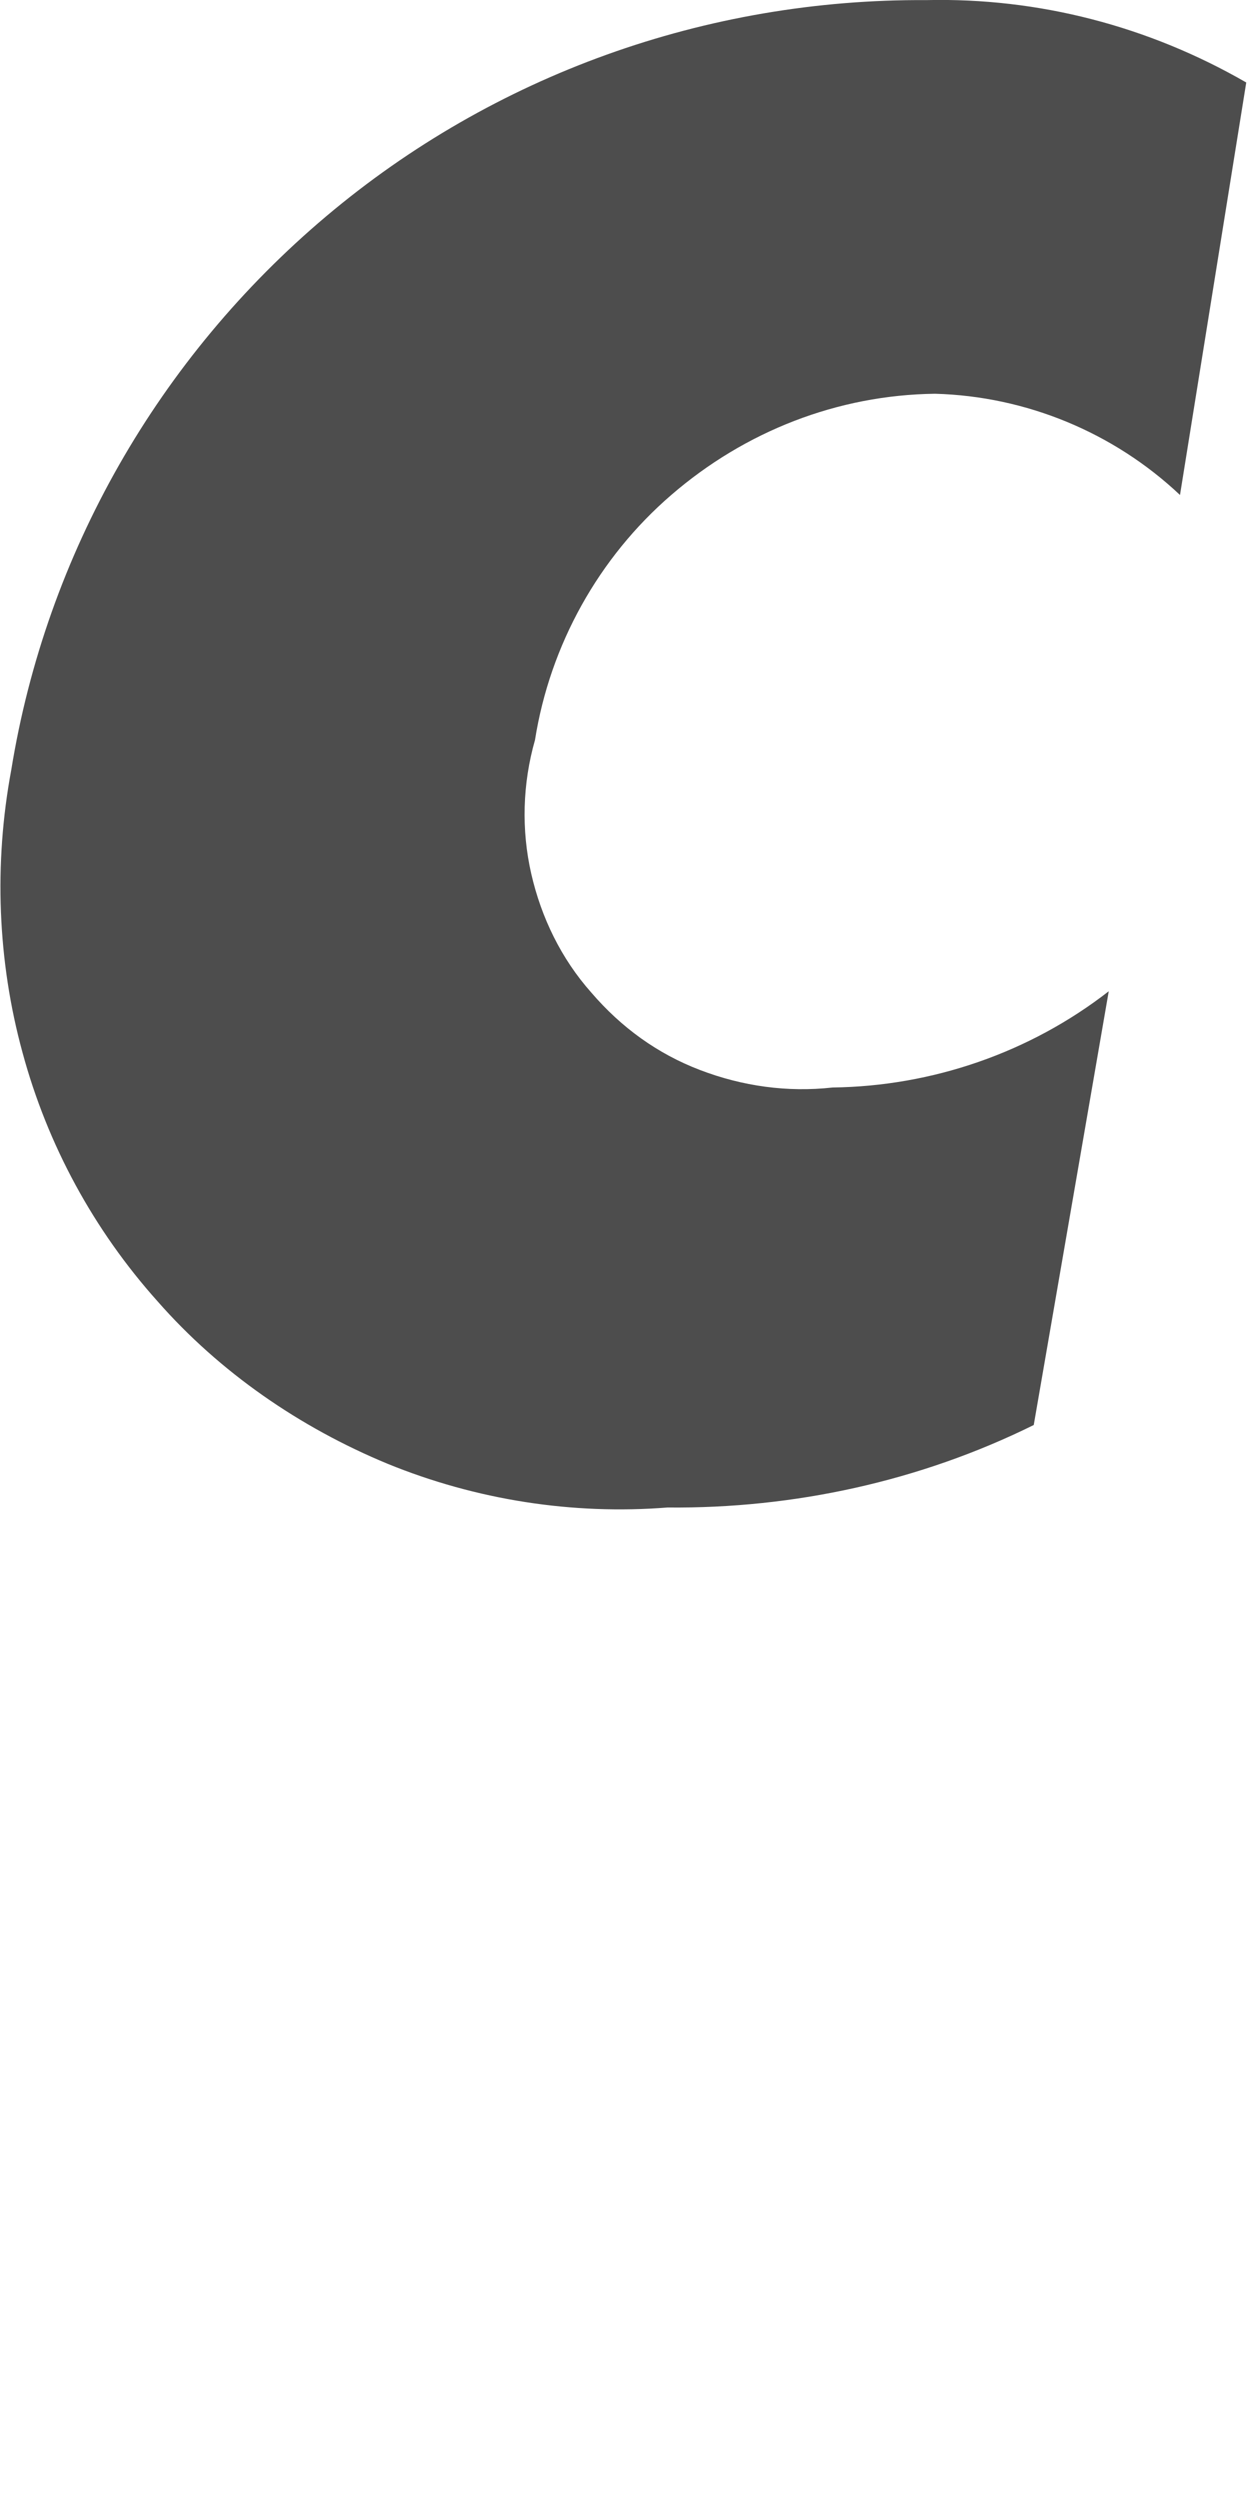 <?xml version="1.0" encoding="utf-8"?>
<svg xmlns="http://www.w3.org/2000/svg" fill="none" height="100%" overflow="visible" preserveAspectRatio="none" style="display: block;" viewBox="0 0 1 2" width="100%">
<path d="M0.944 0.396C0.891 0.346 0.821 0.317 0.748 0.315C0.67 0.316 0.596 0.345 0.537 0.396C0.479 0.446 0.44 0.516 0.428 0.592C0.418 0.627 0.417 0.664 0.425 0.699C0.433 0.734 0.449 0.767 0.473 0.794C0.497 0.822 0.526 0.843 0.56 0.856C0.594 0.869 0.63 0.874 0.666 0.87C0.746 0.869 0.824 0.842 0.887 0.793L0.827 1.14C0.736 1.185 0.635 1.207 0.534 1.206C0.458 1.212 0.381 1.2 0.31 1.171C0.24 1.142 0.176 1.098 0.126 1.041C0.075 0.984 0.038 0.916 0.018 0.842C-0.002 0.769 -0.005 0.691 0.009 0.616C0.037 0.443 0.127 0.286 0.261 0.173C0.395 0.06 0.565 -0.001 0.741 8.78143e-05C0.831 -0.002 0.919 0.021 0.997 0.066L0.944 0.396Z" fill="#4D4D4D" id="Vector"/>
</svg>